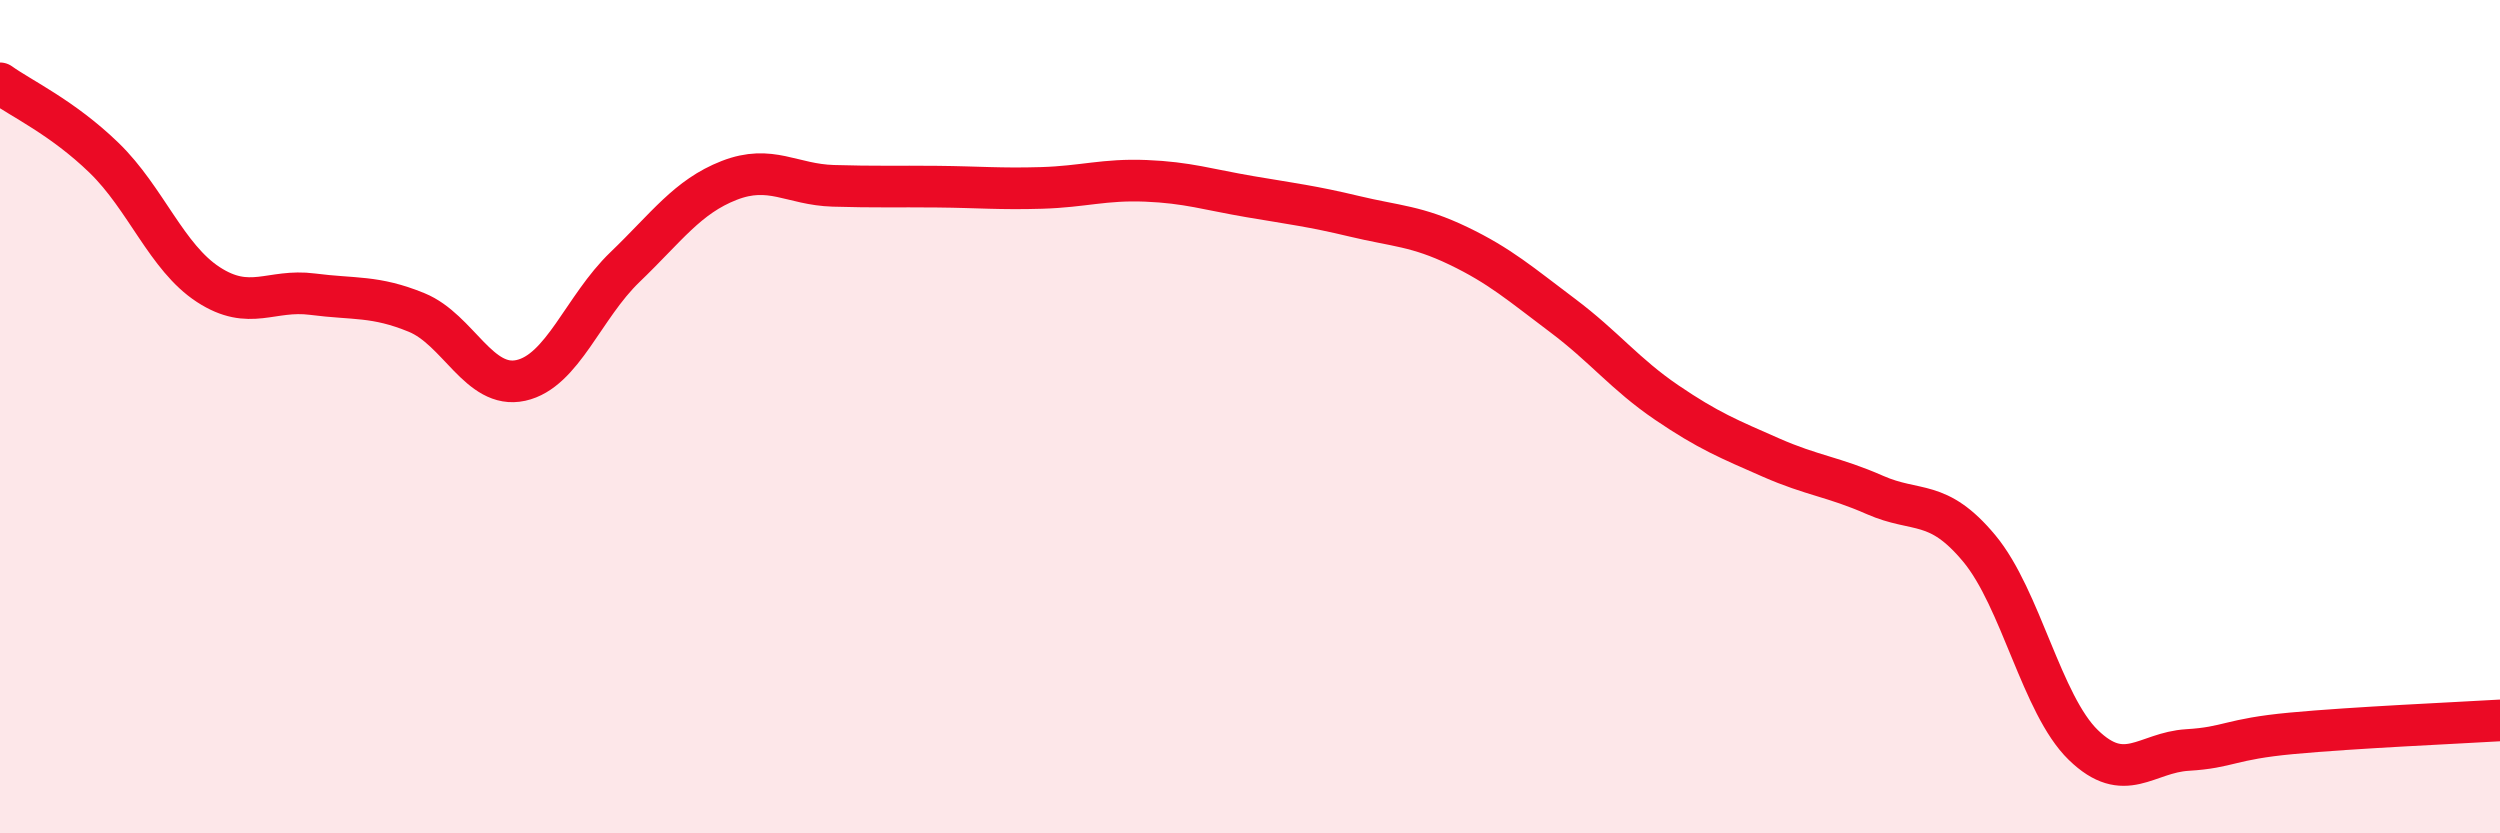 
    <svg width="60" height="20" viewBox="0 0 60 20" xmlns="http://www.w3.org/2000/svg">
      <path
        d="M 0,2 C 0.5,2.36 1.5,2.82 2.5,3.79 C 3.5,4.76 4,6.18 5,6.83 C 6,7.48 6.5,6.93 7.5,7.06 C 8.5,7.19 9,7.09 10,7.5 C 11,7.91 11.5,9.35 12.5,9.13 C 13.5,8.91 14,7.37 15,6.41 C 16,5.45 16.5,4.72 17.5,4.33 C 18.5,3.94 19,4.43 20,4.46 C 21,4.49 21.5,4.47 22.5,4.48 C 23.5,4.49 24,4.54 25,4.51 C 26,4.48 26.5,4.3 27.5,4.34 C 28.5,4.38 29,4.55 30,4.72 C 31,4.89 31.5,4.95 32.5,5.19 C 33.5,5.43 34,5.42 35,5.9 C 36,6.38 36.5,6.82 37.5,7.57 C 38.5,8.32 39,8.98 40,9.66 C 41,10.34 41.5,10.54 42.5,10.98 C 43.5,11.42 44,11.44 45,11.88 C 46,12.32 46.5,11.96 47.5,13.16 C 48.5,14.36 49,16.91 50,17.88 C 51,18.85 51.5,18.06 52.5,18 C 53.5,17.94 53.5,17.74 55,17.6 C 56.5,17.46 59,17.35 60,17.29L60 20L0 20Z"
        fill="#EB0A25"
        opacity="0.1"
        stroke-linecap="round"
        stroke-linejoin="round"
      />
      <path
        d="M 0,2 C 0.5,2.36 1.5,2.82 2.5,3.79 C 3.5,4.76 4,6.18 5,6.83 C 6,7.48 6.5,6.93 7.5,7.06 C 8.5,7.19 9,7.09 10,7.5 C 11,7.91 11.5,9.35 12.5,9.13 C 13.5,8.91 14,7.37 15,6.41 C 16,5.45 16.5,4.72 17.5,4.33 C 18.5,3.94 19,4.43 20,4.46 C 21,4.49 21.5,4.47 22.5,4.48 C 23.5,4.49 24,4.54 25,4.51 C 26,4.48 26.5,4.3 27.5,4.34 C 28.5,4.38 29,4.55 30,4.72 C 31,4.89 31.5,4.95 32.5,5.19 C 33.5,5.43 34,5.42 35,5.9 C 36,6.38 36.5,6.82 37.5,7.57 C 38.5,8.32 39,8.98 40,9.66 C 41,10.34 41.5,10.54 42.5,10.98 C 43.5,11.42 44,11.44 45,11.88 C 46,12.32 46.5,11.96 47.5,13.16 C 48.5,14.36 49,16.91 50,17.88 C 51,18.85 51.5,18.06 52.5,18 C 53.5,17.94 53.5,17.74 55,17.6 C 56.5,17.46 59,17.35 60,17.29"
        stroke="#EB0A25"
        stroke-width="1"
        fill="none"
        stroke-linecap="round"
        stroke-linejoin="round"
      />
    </svg>
  